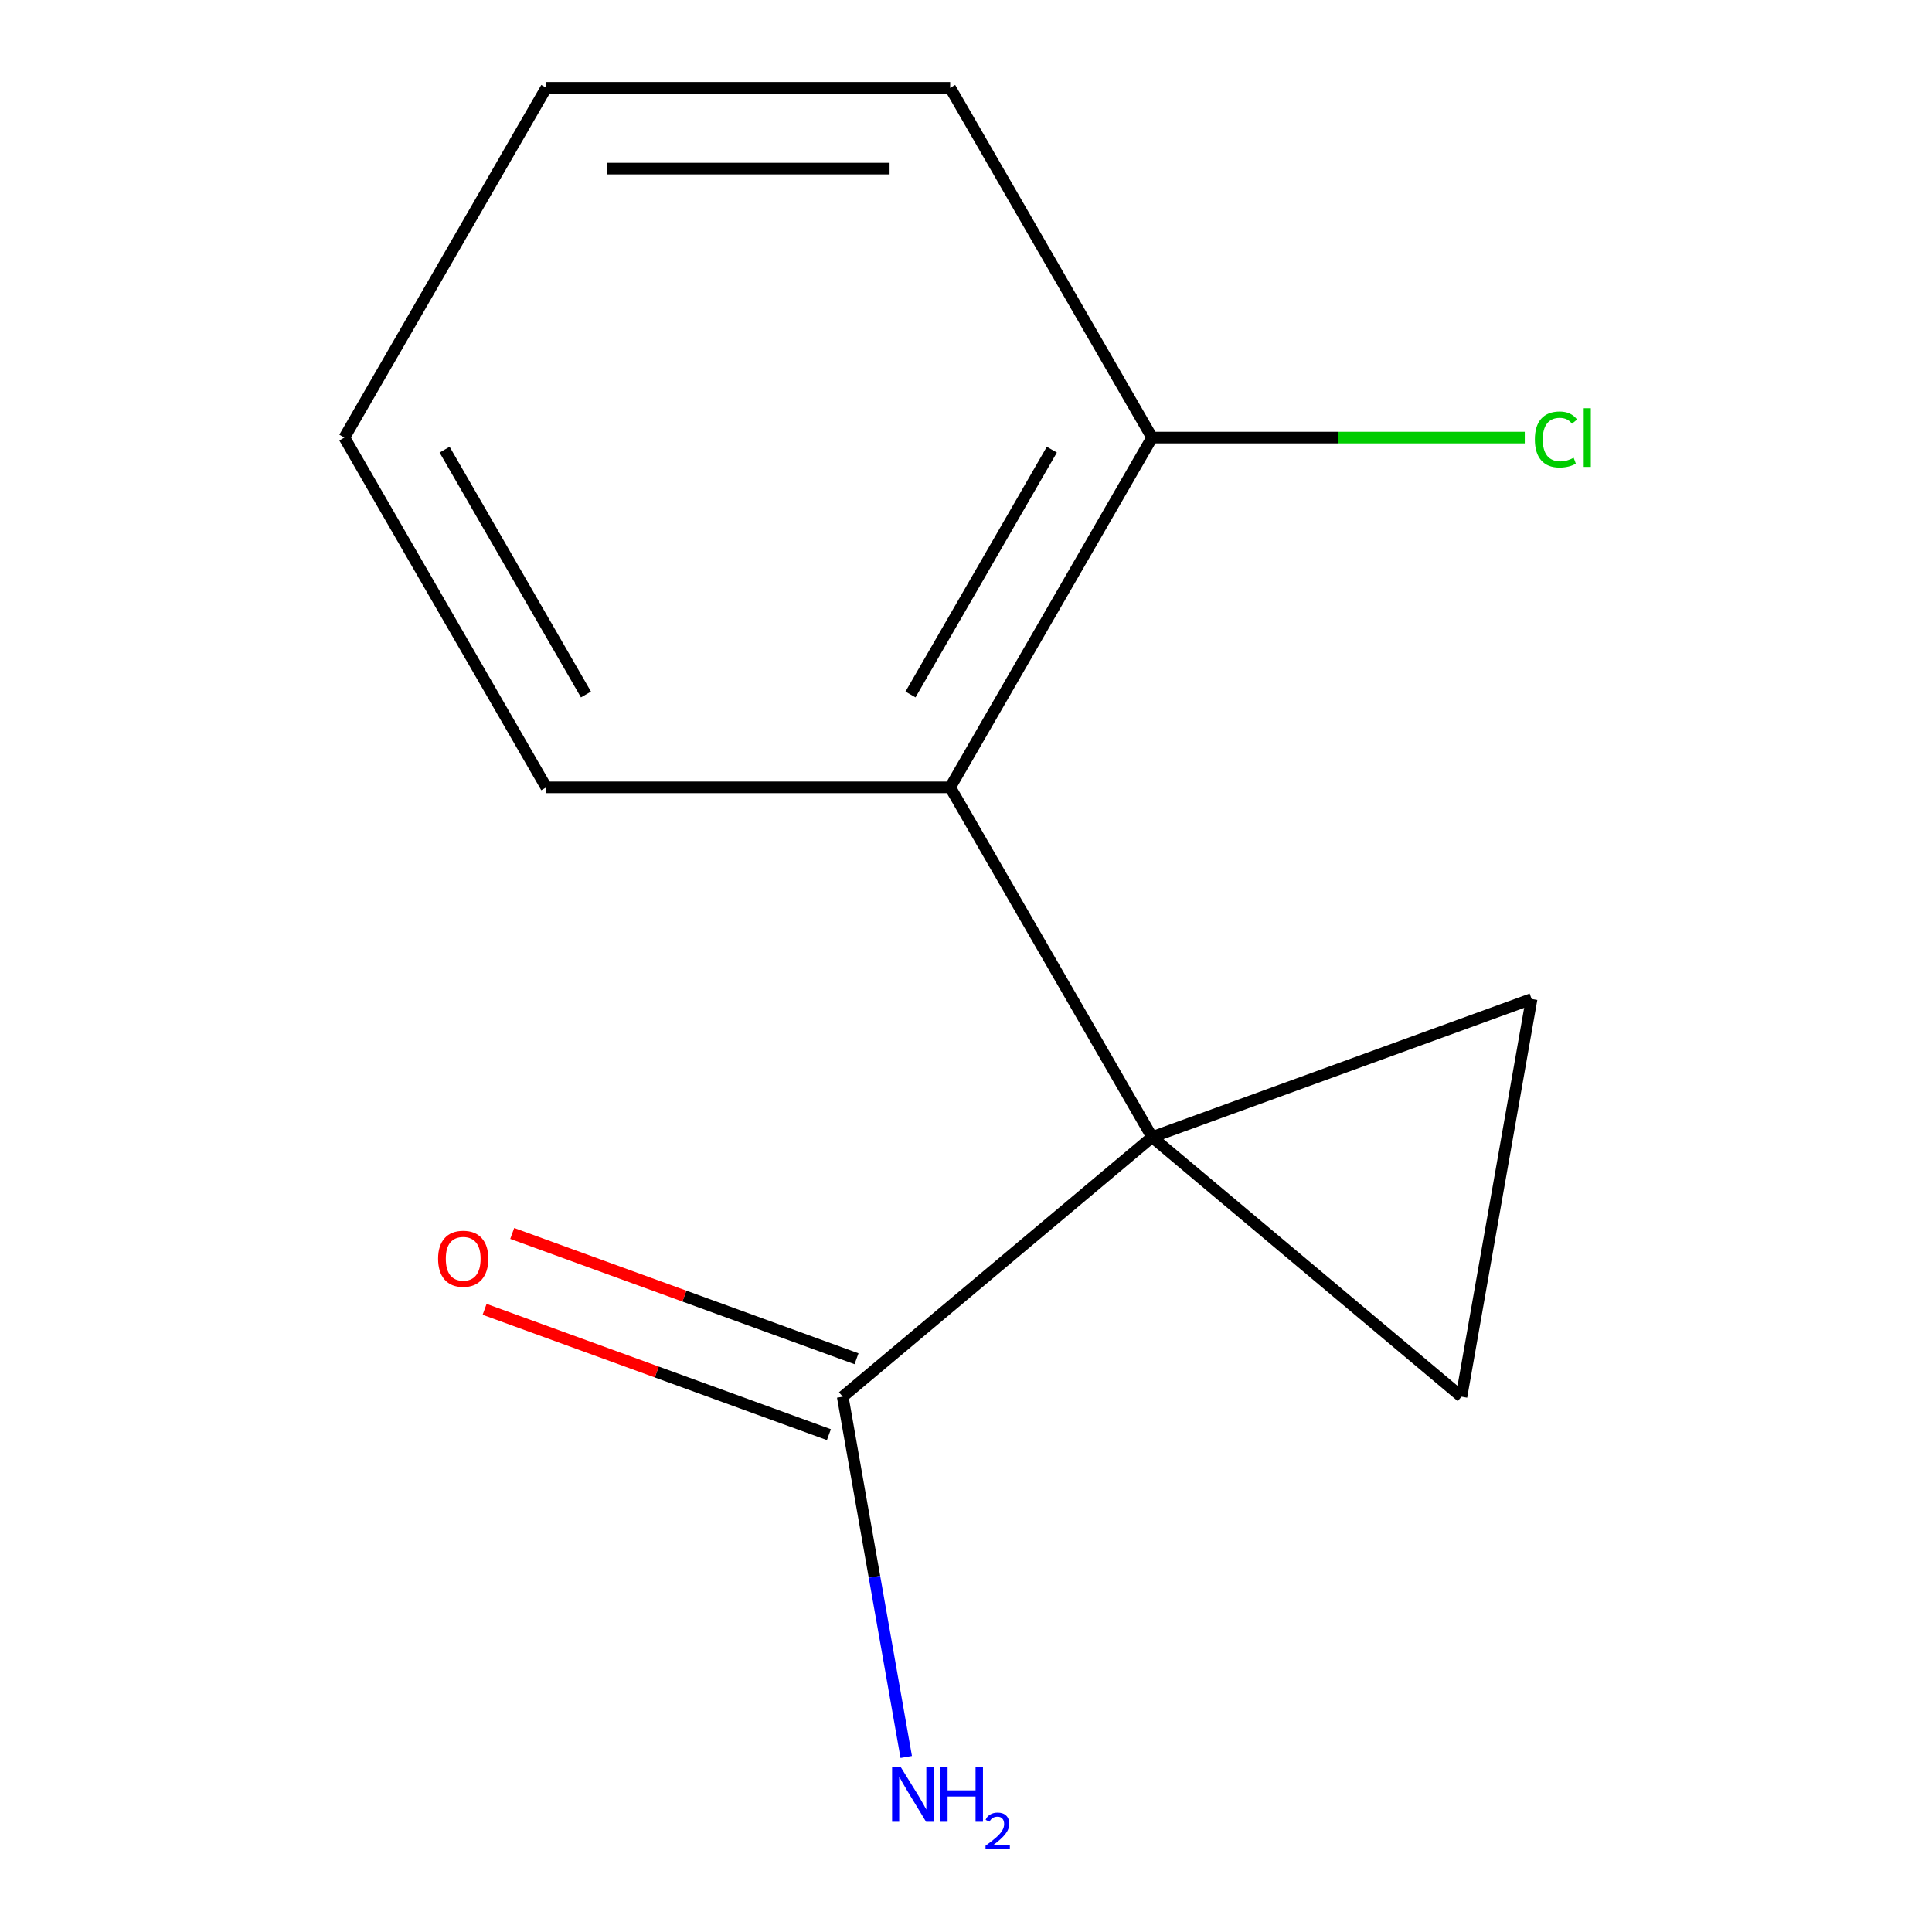 <?xml version='1.0' encoding='iso-8859-1'?>
<svg version='1.1' baseProfile='full'
              xmlns='http://www.w3.org/2000/svg'
                      xmlns:rdkit='http://www.rdkit.org/xml'
                      xmlns:xlink='http://www.w3.org/1999/xlink'
                  xml:space='preserve'
width='1000px' height='1000px' viewBox='0 0 1000 1000'>
<!-- END OF HEADER -->
<rect style='opacity:1.0;fill:#FFFFFF;stroke:none' width='1000' height='1000' x='0' y='0'> </rect>
<path class='bond-0' d='M 596.322,588.564 L 756.458,722.934' style='fill:none;fill-rule:evenodd;stroke:#000000;stroke-width:6px;stroke-linecap:butt;stroke-linejoin:miter;stroke-opacity:1' />
<path class='bond-1' d='M 596.322,588.564 L 792.757,517.067' style='fill:none;fill-rule:evenodd;stroke:#000000;stroke-width:6px;stroke-linecap:butt;stroke-linejoin:miter;stroke-opacity:1' />
<path class='bond-2' d='M 596.322,588.564 L 436.186,722.934' style='fill:none;fill-rule:evenodd;stroke:#000000;stroke-width:6px;stroke-linecap:butt;stroke-linejoin:miter;stroke-opacity:1' />
<path class='bond-3' d='M 596.322,588.564 L 491.8,407.527' style='fill:none;fill-rule:evenodd;stroke:#000000;stroke-width:6px;stroke-linecap:butt;stroke-linejoin:miter;stroke-opacity:1' />
<path class='bond-12' d='M 756.458,722.934 L 792.757,517.067' style='fill:none;fill-rule:evenodd;stroke:#000000;stroke-width:6px;stroke-linecap:butt;stroke-linejoin:miter;stroke-opacity:1' />
<path class='bond-5' d='M 443.335,703.29 L 354.23,670.859' style='fill:none;fill-rule:evenodd;stroke:#000000;stroke-width:6px;stroke-linecap:butt;stroke-linejoin:miter;stroke-opacity:1' />
<path class='bond-5' d='M 354.23,670.859 L 265.125,638.427' style='fill:none;fill-rule:evenodd;stroke:#FF0000;stroke-width:6px;stroke-linecap:butt;stroke-linejoin:miter;stroke-opacity:1' />
<path class='bond-5' d='M 429.036,742.577 L 339.931,710.146' style='fill:none;fill-rule:evenodd;stroke:#000000;stroke-width:6px;stroke-linecap:butt;stroke-linejoin:miter;stroke-opacity:1' />
<path class='bond-5' d='M 339.931,710.146 L 250.826,677.714' style='fill:none;fill-rule:evenodd;stroke:#FF0000;stroke-width:6px;stroke-linecap:butt;stroke-linejoin:miter;stroke-opacity:1' />
<path class='bond-6' d='M 436.186,722.934 L 452.626,816.174' style='fill:none;fill-rule:evenodd;stroke:#000000;stroke-width:6px;stroke-linecap:butt;stroke-linejoin:miter;stroke-opacity:1' />
<path class='bond-6' d='M 452.626,816.174 L 469.067,909.414' style='fill:none;fill-rule:evenodd;stroke:#0000FF;stroke-width:6px;stroke-linecap:butt;stroke-linejoin:miter;stroke-opacity:1' />
<path class='bond-4' d='M 491.8,407.527 L 596.322,226.491' style='fill:none;fill-rule:evenodd;stroke:#000000;stroke-width:6px;stroke-linecap:butt;stroke-linejoin:miter;stroke-opacity:1' />
<path class='bond-4' d='M 471.271,359.467 L 544.436,232.742' style='fill:none;fill-rule:evenodd;stroke:#000000;stroke-width:6px;stroke-linecap:butt;stroke-linejoin:miter;stroke-opacity:1' />
<path class='bond-8' d='M 491.8,407.527 L 282.757,407.527' style='fill:none;fill-rule:evenodd;stroke:#000000;stroke-width:6px;stroke-linecap:butt;stroke-linejoin:miter;stroke-opacity:1' />
<path class='bond-7' d='M 596.322,226.491 L 692.77,226.491' style='fill:none;fill-rule:evenodd;stroke:#000000;stroke-width:6px;stroke-linecap:butt;stroke-linejoin:miter;stroke-opacity:1' />
<path class='bond-7' d='M 692.77,226.491 L 789.218,226.491' style='fill:none;fill-rule:evenodd;stroke:#00CC00;stroke-width:6px;stroke-linecap:butt;stroke-linejoin:miter;stroke-opacity:1' />
<path class='bond-9' d='M 596.322,226.491 L 491.8,45.455' style='fill:none;fill-rule:evenodd;stroke:#000000;stroke-width:6px;stroke-linecap:butt;stroke-linejoin:miter;stroke-opacity:1' />
<path class='bond-10' d='M 282.757,407.527 L 178.236,226.491' style='fill:none;fill-rule:evenodd;stroke:#000000;stroke-width:6px;stroke-linecap:butt;stroke-linejoin:miter;stroke-opacity:1' />
<path class='bond-10' d='M 303.286,359.467 L 230.122,232.742' style='fill:none;fill-rule:evenodd;stroke:#000000;stroke-width:6px;stroke-linecap:butt;stroke-linejoin:miter;stroke-opacity:1' />
<path class='bond-13' d='M 491.8,45.455 L 282.757,45.455' style='fill:none;fill-rule:evenodd;stroke:#000000;stroke-width:6px;stroke-linecap:butt;stroke-linejoin:miter;stroke-opacity:1' />
<path class='bond-13' d='M 460.444,87.263 L 314.114,87.263' style='fill:none;fill-rule:evenodd;stroke:#000000;stroke-width:6px;stroke-linecap:butt;stroke-linejoin:miter;stroke-opacity:1' />
<path class='bond-11' d='M 178.236,226.491 L 282.757,45.455' style='fill:none;fill-rule:evenodd;stroke:#000000;stroke-width:6px;stroke-linecap:butt;stroke-linejoin:miter;stroke-opacity:1' />
<path  class='atom-6' d='M 226.75 651.517
Q 226.75 644.717, 230.11 640.917
Q 233.47 637.117, 239.75 637.117
Q 246.03 637.117, 249.39 640.917
Q 252.75 644.717, 252.75 651.517
Q 252.75 658.397, 249.35 662.317
Q 245.95 666.197, 239.75 666.197
Q 233.51 666.197, 230.11 662.317
Q 226.75 658.437, 226.75 651.517
M 239.75 662.997
Q 244.07 662.997, 246.39 660.117
Q 248.75 657.197, 248.75 651.517
Q 248.75 645.957, 246.39 643.157
Q 244.07 640.317, 239.75 640.317
Q 235.43 640.317, 233.07 643.117
Q 230.75 645.917, 230.75 651.517
Q 230.75 657.237, 233.07 660.117
Q 235.43 662.997, 239.75 662.997
' fill='#FF0000'/>
<path  class='atom-7' d='M 466.225 914.641
L 475.505 929.641
Q 476.425 931.121, 477.905 933.801
Q 479.385 936.481, 479.465 936.641
L 479.465 914.641
L 483.225 914.641
L 483.225 942.961
L 479.345 942.961
L 469.385 926.561
Q 468.225 924.641, 466.985 922.441
Q 465.785 920.241, 465.425 919.561
L 465.425 942.961
L 461.745 942.961
L 461.745 914.641
L 466.225 914.641
' fill='#0000FF'/>
<path  class='atom-7' d='M 486.625 914.641
L 490.465 914.641
L 490.465 926.681
L 504.945 926.681
L 504.945 914.641
L 508.785 914.641
L 508.785 942.961
L 504.945 942.961
L 504.945 929.881
L 490.465 929.881
L 490.465 942.961
L 486.625 942.961
L 486.625 914.641
' fill='#0000FF'/>
<path  class='atom-7' d='M 510.158 941.967
Q 510.845 940.198, 512.481 939.221
Q 514.118 938.218, 516.389 938.218
Q 519.213 938.218, 520.797 939.749
Q 522.381 941.281, 522.381 944
Q 522.381 946.772, 520.322 949.359
Q 518.289 951.946, 514.065 955.009
L 522.698 955.009
L 522.698 957.121
L 510.105 957.121
L 510.105 955.352
Q 513.59 952.87, 515.649 951.022
Q 517.735 949.174, 518.738 947.511
Q 519.741 945.848, 519.741 944.132
Q 519.741 942.337, 518.844 941.333
Q 517.946 940.33, 516.389 940.33
Q 514.884 940.33, 513.881 940.937
Q 512.877 941.545, 512.165 942.891
L 510.158 941.967
' fill='#0000FF'/>
<path  class='atom-8' d='M 794.444 227.471
Q 794.444 220.431, 797.724 216.751
Q 801.044 213.031, 807.324 213.031
Q 813.164 213.031, 816.284 217.151
L 813.644 219.311
Q 811.364 216.311, 807.324 216.311
Q 803.044 216.311, 800.764 219.191
Q 798.524 222.031, 798.524 227.471
Q 798.524 233.071, 800.844 235.951
Q 803.204 238.831, 807.764 238.831
Q 810.884 238.831, 814.524 236.951
L 815.644 239.951
Q 814.164 240.911, 811.924 241.471
Q 809.684 242.031, 807.204 242.031
Q 801.044 242.031, 797.724 238.271
Q 794.444 234.511, 794.444 227.471
' fill='#00CC00'/>
<path  class='atom-8' d='M 819.724 211.311
L 823.404 211.311
L 823.404 241.671
L 819.724 241.671
L 819.724 211.311
' fill='#00CC00'/>
</svg>
